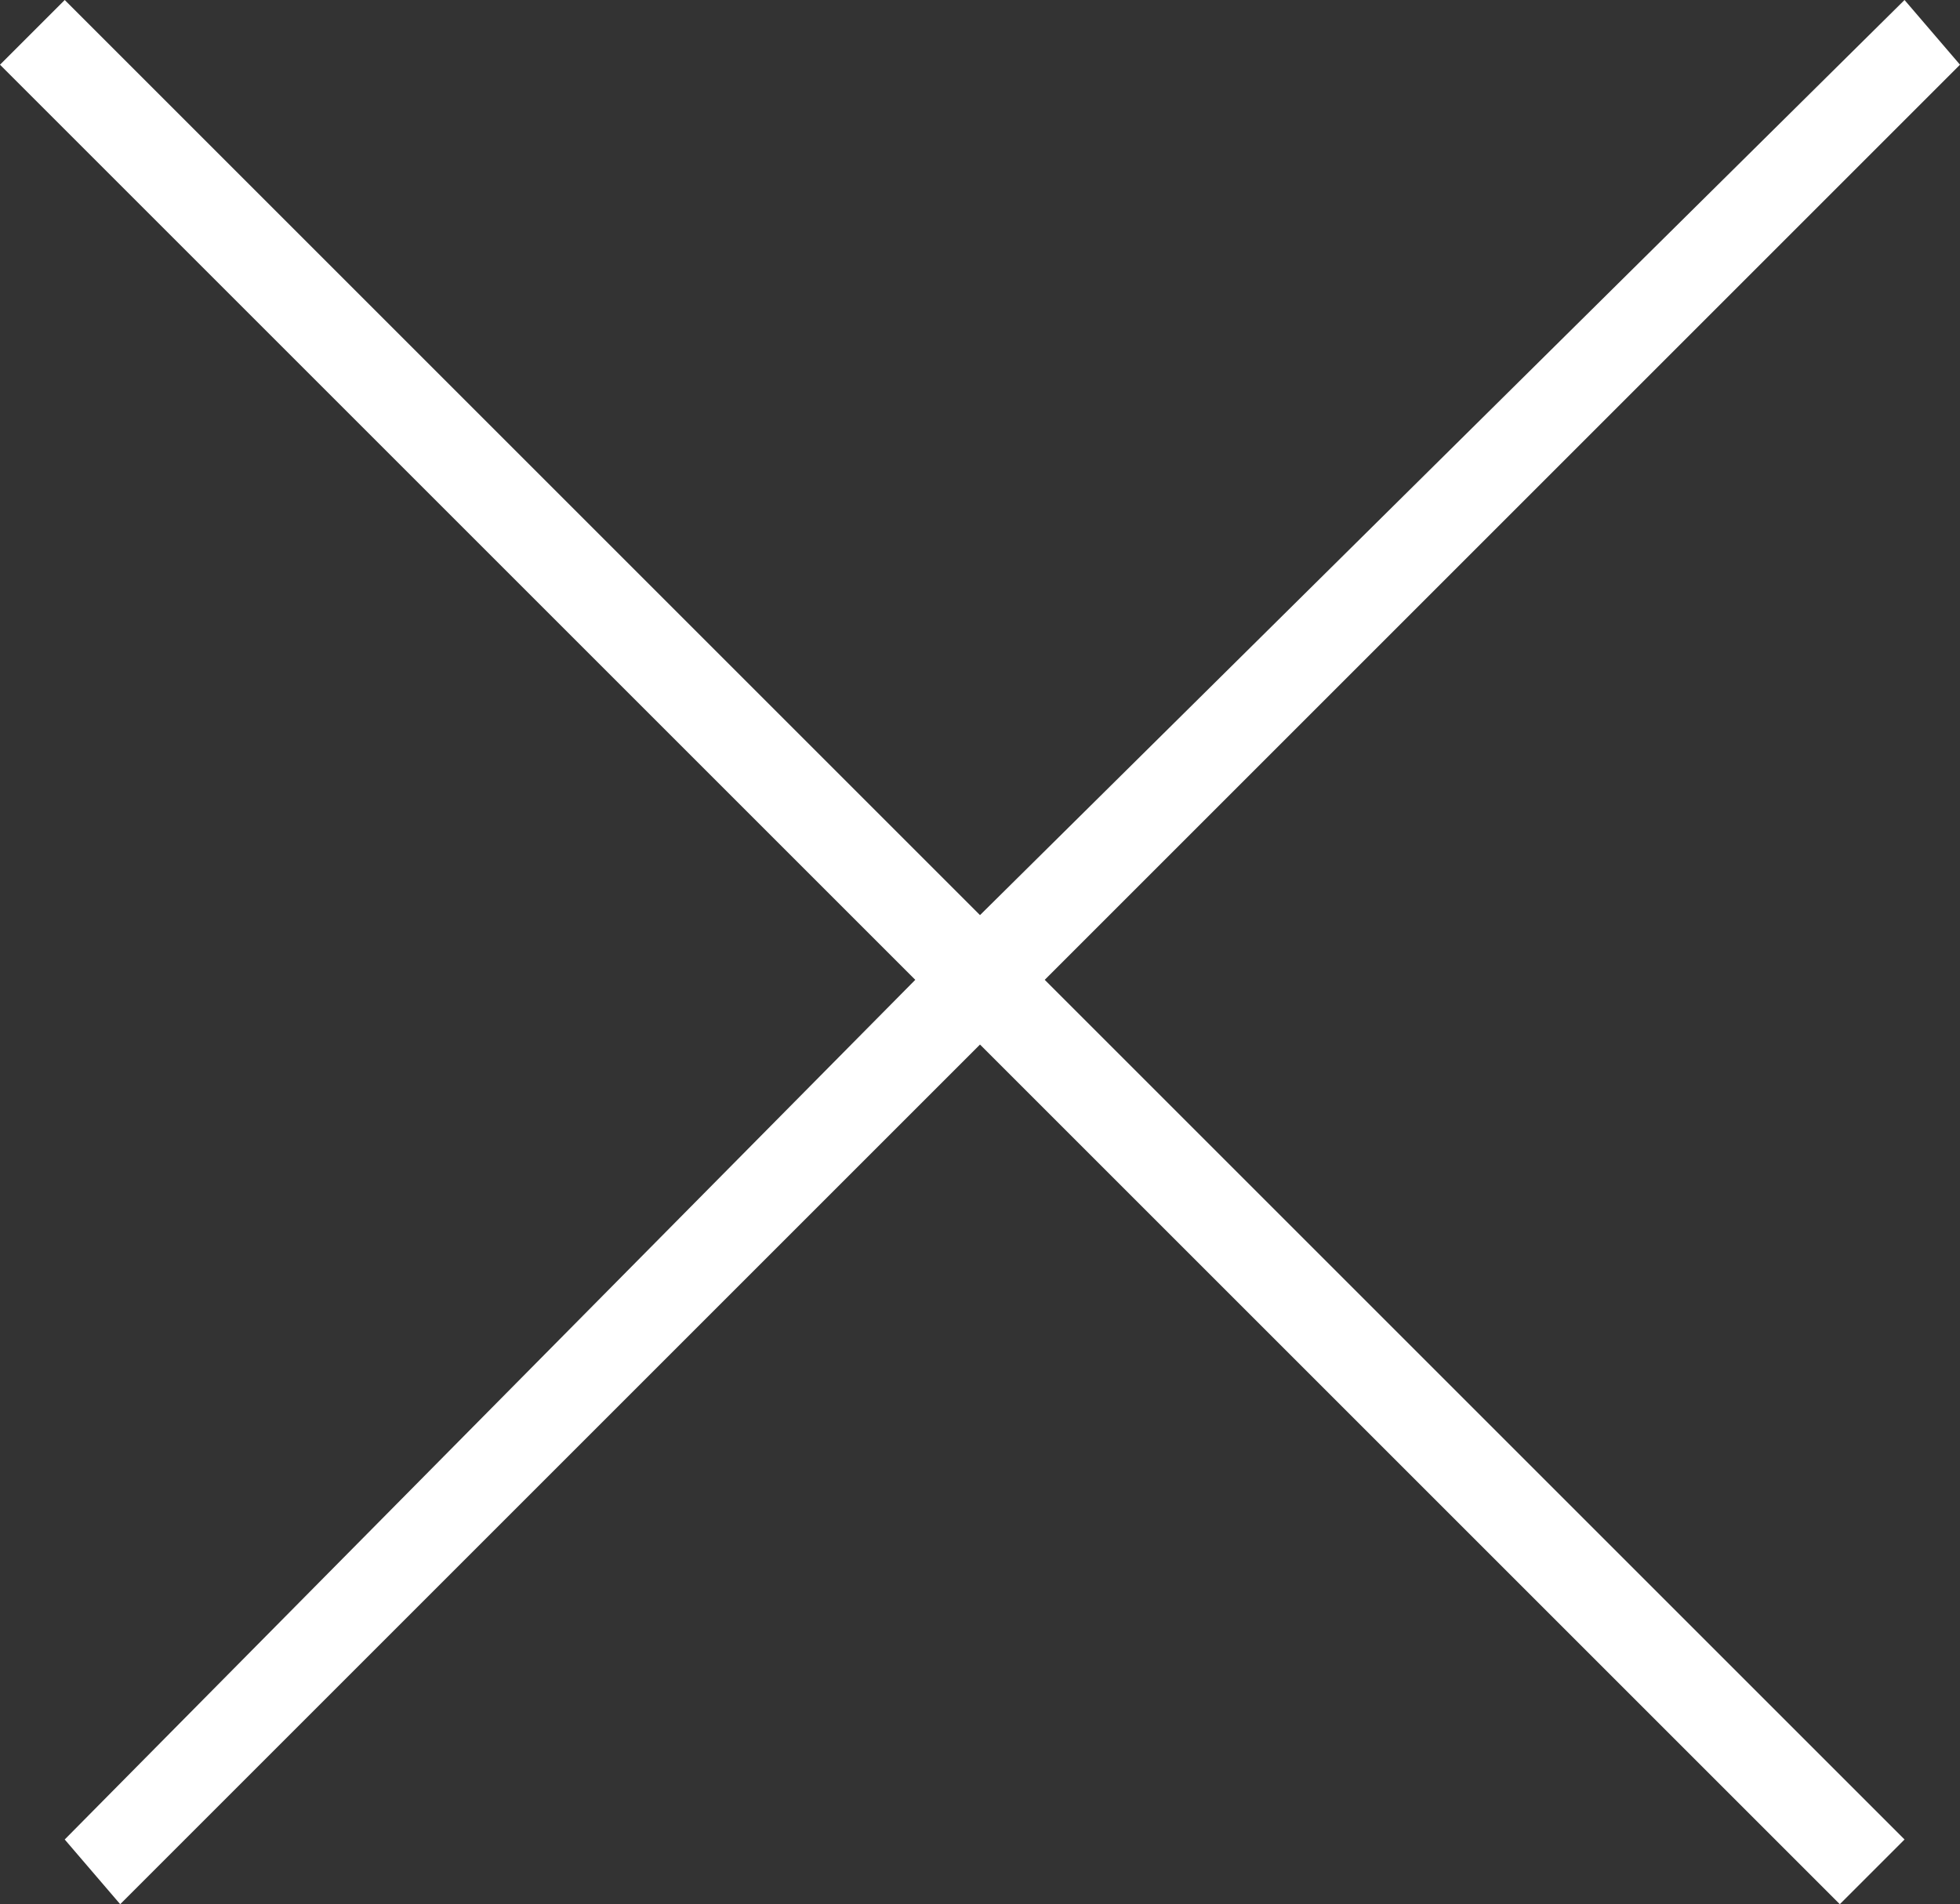 <?xml version="1.0" encoding="UTF-8"?> <svg xmlns="http://www.w3.org/2000/svg" xmlns:xlink="http://www.w3.org/1999/xlink" version="1.1" id="Layer_1" x="0px" y="0px" viewBox="0 0 21.2 20.6" style="enable-background:new 0 0 21.2 20.6;" xml:space="preserve"><rect x="0" y="0" width="21.2" height="20.6" fill="#333333" stroke="none"/> <style type="text/css"> .st0{fill:#FFFFFF;} </style> <polygon class="st0" points="21.2,0.7 20.6,0 10.6,9.9 0.7,0 0,0.7 9.9,10.6 0.7,19.9 1.3,20.6 10.6,11.3 19.9,20.6 20.6,19.9 11.3,10.6 "></polygon> </svg> 